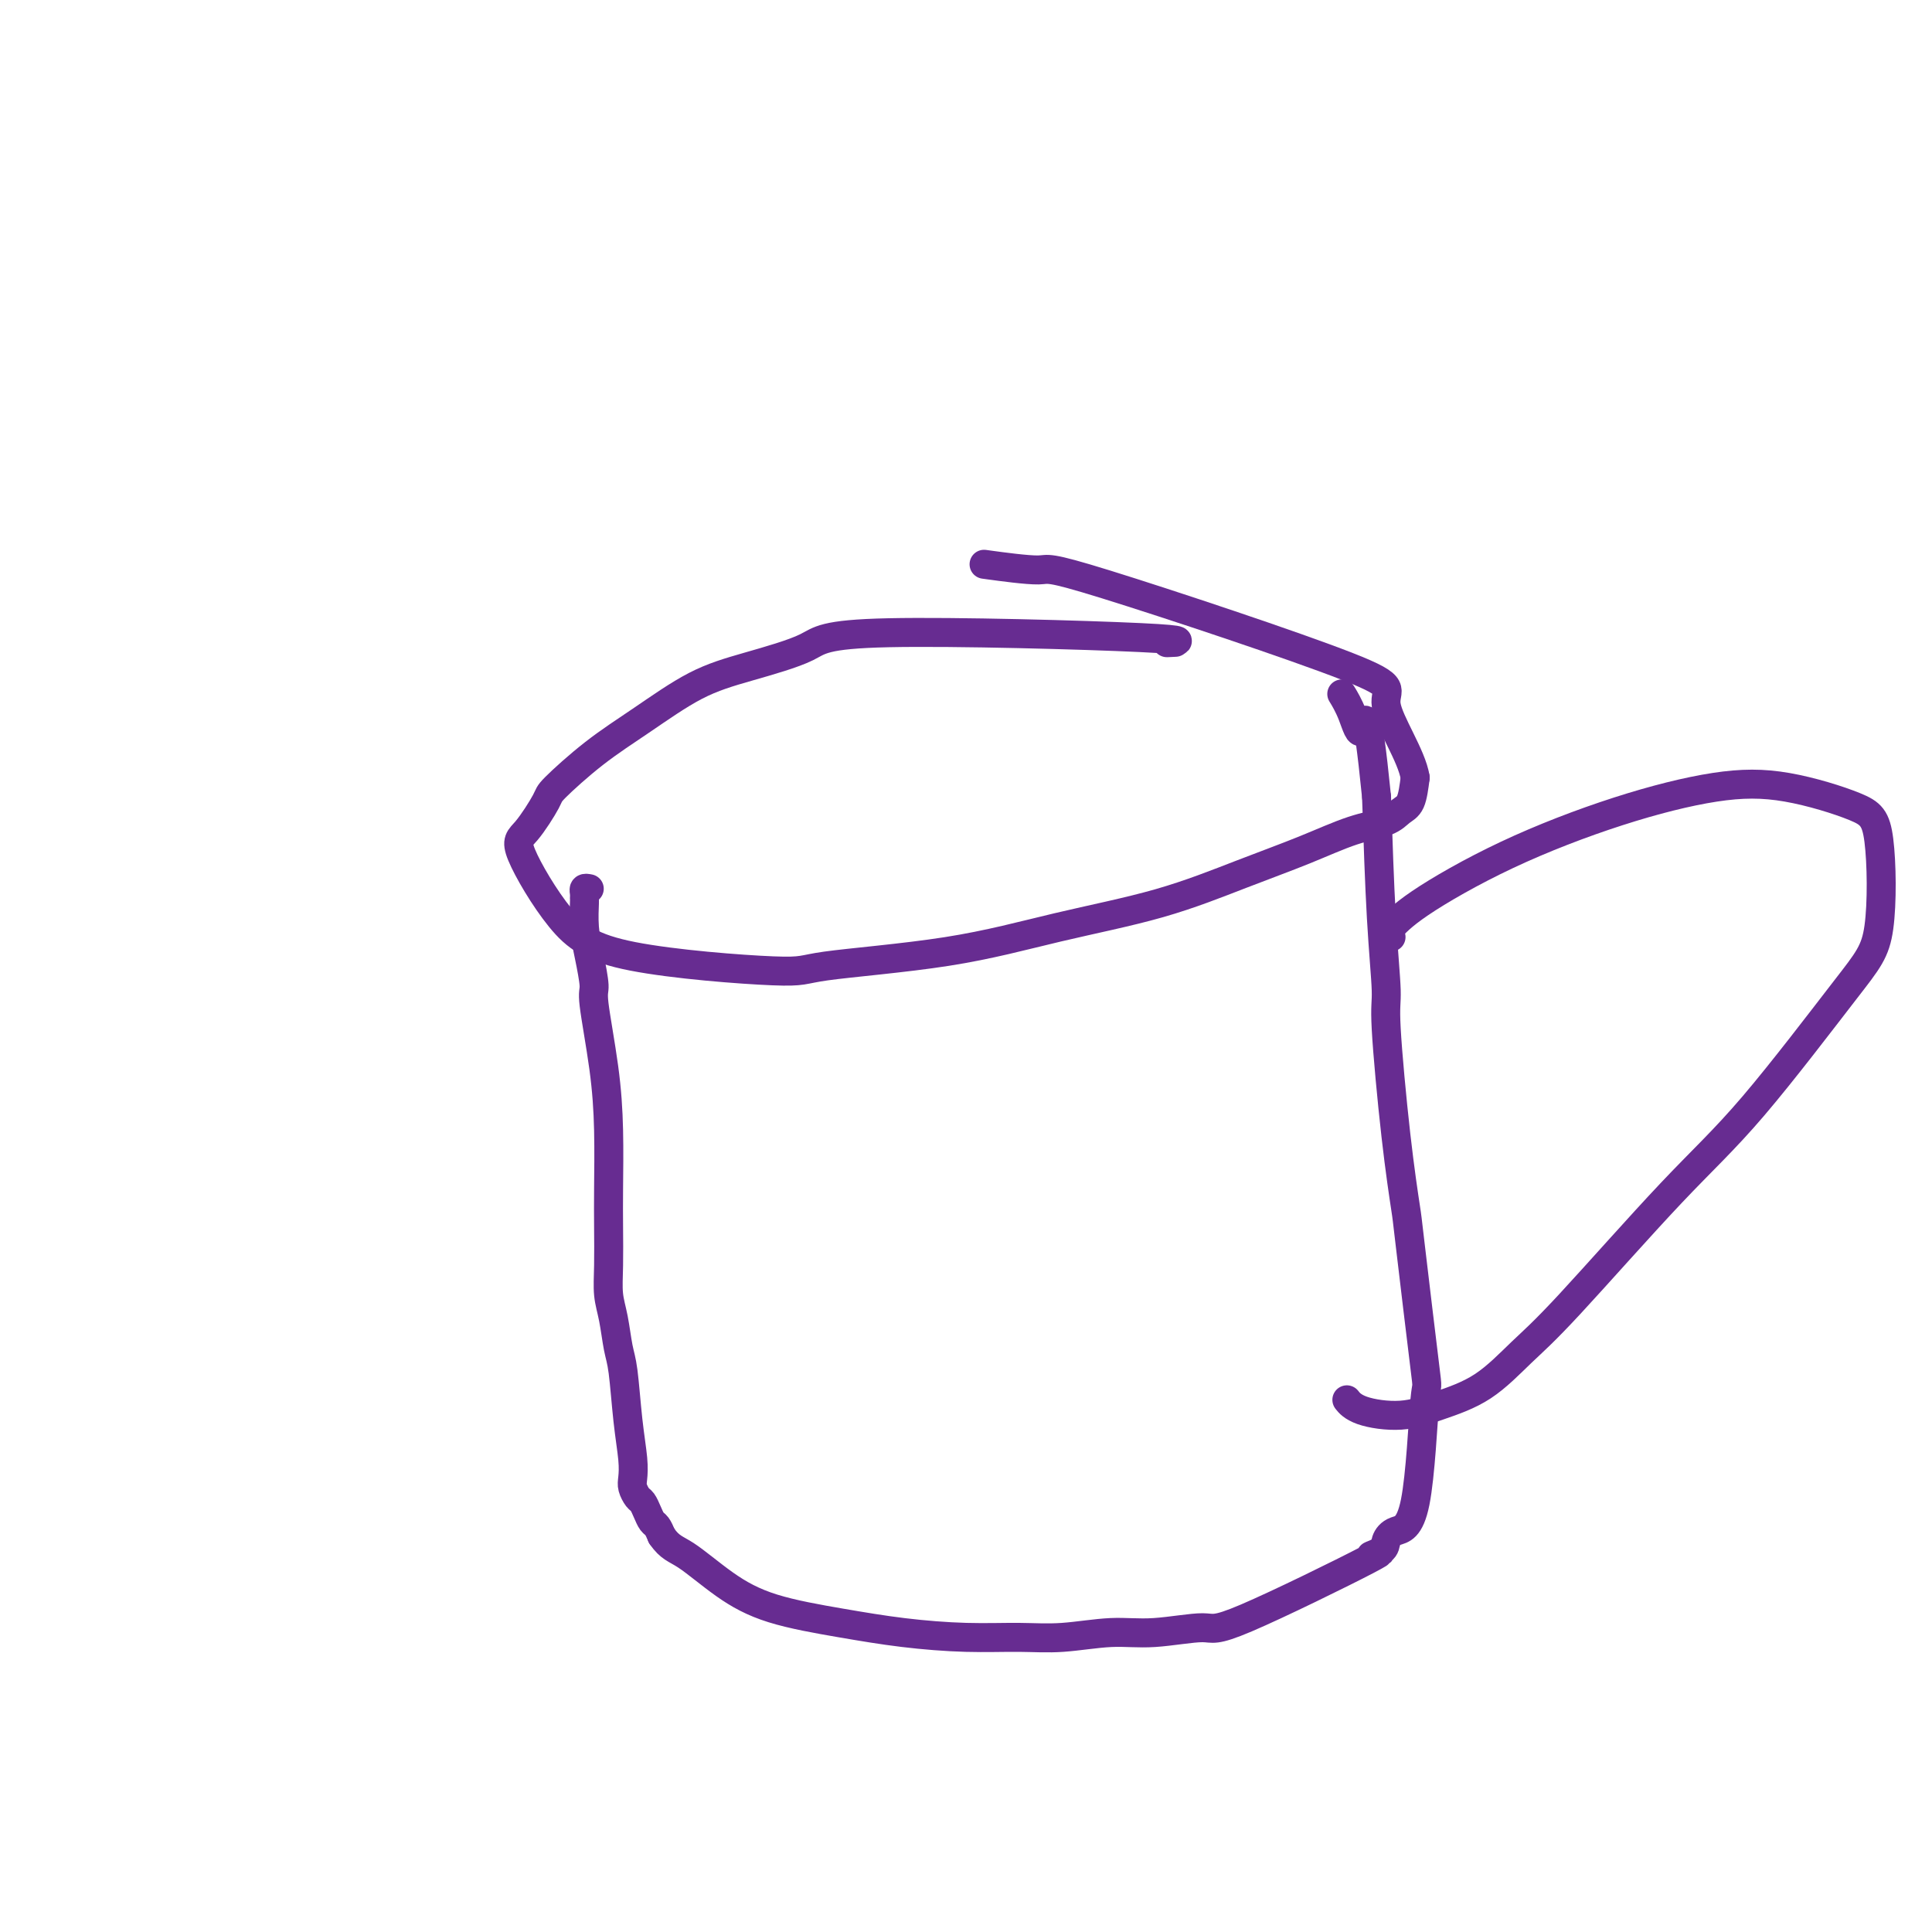 <svg viewBox='0 0 400 400' version='1.1' xmlns='http://www.w3.org/2000/svg' xmlns:xlink='http://www.w3.org/1999/xlink'><g fill='none' stroke='#672C91' stroke-width='6' stroke-linecap='round' stroke-linejoin='round'><path d='M243,133c0.323,-0.018 0.645,-0.035 0,0c-0.645,0.035 -2.258,0.123 -1,0c1.258,-0.123 5.388,-0.458 -6,-1c-11.388,-0.542 -38.293,-1.291 -52,-1c-13.707,0.291 -14.217,1.621 -17,3c-2.783,1.379 -7.839,2.807 -12,4c-4.161,1.193 -7.427,2.150 -11,4c-3.573,1.850 -7.453,4.593 -11,7c-3.547,2.407 -6.760,4.477 -10,7c-3.240,2.523 -6.506,5.499 -8,7c-1.494,1.501 -1.216,1.528 -2,3c-0.784,1.472 -2.629,4.388 -4,6c-1.371,1.612 -2.267,1.919 -1,5c1.267,3.081 4.699,8.938 8,13c3.301,4.062 6.472,6.331 15,8c8.528,1.669 22.412,2.738 29,3c6.588,0.262 5.880,-0.284 11,-1c5.120,-0.716 16.067,-1.601 25,-3c8.933,-1.399 15.853,-3.313 23,-5c7.147,-1.687 14.520,-3.148 21,-5c6.480,-1.852 12.068,-4.096 17,-6c4.932,-1.904 9.209,-3.466 13,-5c3.791,-1.534 7.096,-3.038 10,-4c2.904,-0.962 5.407,-1.382 7,-2c1.593,-0.618 2.275,-1.436 3,-2c0.725,-0.564 1.493,-0.876 2,-2c0.507,-1.124 0.754,-3.062 1,-5'/><path d='M293,161c-0.709,-4.569 -5.481,-11.491 -6,-15c-0.519,-3.509 3.214,-3.606 -8,-8c-11.214,-4.394 -37.377,-13.085 -50,-17c-12.623,-3.915 -11.706,-3.054 -14,-3c-2.294,0.054 -7.798,-0.699 -10,-1c-2.202,-0.301 -1.101,-0.151 0,0'/><path d='M122,184c-0.423,-0.083 -0.846,-0.166 -1,0c-0.154,0.166 -0.039,0.579 0,1c0.039,0.421 0.001,0.848 0,1c-0.001,0.152 0.037,0.028 0,1c-0.037,0.972 -0.147,3.042 0,5c0.147,1.958 0.551,3.806 1,6c0.449,2.194 0.943,4.735 1,6c0.057,1.265 -0.325,1.255 0,4c0.325,2.745 1.355,8.245 2,13c0.645,4.755 0.904,8.764 1,13c0.096,4.236 0.029,8.700 0,12c-0.029,3.300 -0.019,5.436 0,8c0.019,2.564 0.047,5.555 0,8c-0.047,2.445 -0.167,4.342 0,6c0.167,1.658 0.623,3.076 1,5c0.377,1.924 0.676,4.354 1,6c0.324,1.646 0.675,2.510 1,5c0.325,2.490 0.626,6.608 1,10c0.374,3.392 0.821,6.060 1,8c0.179,1.940 0.089,3.152 0,4c-0.089,0.848 -0.179,1.330 0,2c0.179,0.670 0.625,1.527 1,2c0.375,0.473 0.678,0.563 1,1c0.322,0.437 0.664,1.220 1,2c0.336,0.780 0.667,1.556 1,2c0.333,0.444 0.666,0.555 1,1c0.334,0.445 0.667,1.222 1,2'/><path d='M137,318c1.689,2.469 2.910,2.640 5,4c2.090,1.360 5.047,3.909 8,6c2.953,2.091 5.900,3.723 10,5c4.100,1.277 9.351,2.200 14,3c4.649,0.800 8.695,1.478 13,2c4.305,0.522 8.869,0.887 13,1c4.131,0.113 7.828,-0.027 11,0c3.172,0.027 5.818,0.222 9,0c3.182,-0.222 6.900,-0.860 10,-1c3.100,-0.140 5.580,0.219 9,0c3.420,-0.219 7.778,-1.017 10,-1c2.222,0.017 2.307,0.850 9,-2c6.693,-2.850 19.994,-9.384 25,-12c5.006,-2.616 1.719,-1.315 1,-1c-0.719,0.315 1.131,-0.354 2,-1c0.869,-0.646 0.758,-1.267 1,-2c0.242,-0.733 0.839,-1.578 2,-2c1.161,-0.422 2.887,-0.423 4,-6c1.113,-5.577 1.613,-16.732 2,-21c0.387,-4.268 0.660,-1.651 0,-7c-0.660,-5.349 -2.253,-18.664 -3,-25c-0.747,-6.336 -0.648,-5.693 -1,-8c-0.352,-2.307 -1.155,-7.566 -2,-15c-0.845,-7.434 -1.732,-17.044 -2,-22c-0.268,-4.956 0.082,-5.257 0,-8c-0.082,-2.743 -0.595,-7.926 -1,-15c-0.405,-7.074 -0.703,-16.037 -1,-25'/><path d='M285,165c-2.137,-21.308 -2.480,-15.577 -3,-14c-0.520,1.577 -1.217,-0.998 -2,-3c-0.783,-2.002 -1.652,-3.429 -2,-4c-0.348,-0.571 -0.174,-0.285 0,0'/><path d='M288,194c-0.422,0.008 -0.844,0.015 -1,0c-0.156,-0.015 -0.046,-0.053 0,0c0.046,0.053 0.030,0.198 0,0c-0.030,-0.198 -0.073,-0.740 0,-1c0.073,-0.260 0.260,-0.238 1,-1c0.740,-0.762 2.031,-2.309 6,-5c3.969,-2.691 10.617,-6.527 18,-10c7.383,-3.473 15.502,-6.584 23,-9c7.498,-2.416 14.376,-4.135 20,-5c5.624,-0.865 9.994,-0.874 15,0c5.006,0.874 10.648,2.630 14,4c3.352,1.370 4.413,2.353 5,7c0.587,4.647 0.700,12.958 0,18c-0.700,5.042 -2.215,6.814 -7,13c-4.785,6.186 -12.842,16.787 -19,24c-6.158,7.213 -10.416,11.038 -17,18c-6.584,6.962 -15.492,17.061 -21,23c-5.508,5.939 -7.615,7.719 -10,10c-2.385,2.281 -5.049,5.063 -8,7c-2.951,1.937 -6.188,3.030 -9,4c-2.812,0.970 -5.197,1.817 -8,2c-2.803,0.183 -6.024,-0.297 -8,-1c-1.976,-0.703 -2.707,-1.629 -3,-2c-0.293,-0.371 -0.146,-0.185 0,0'/></g>
</svg>